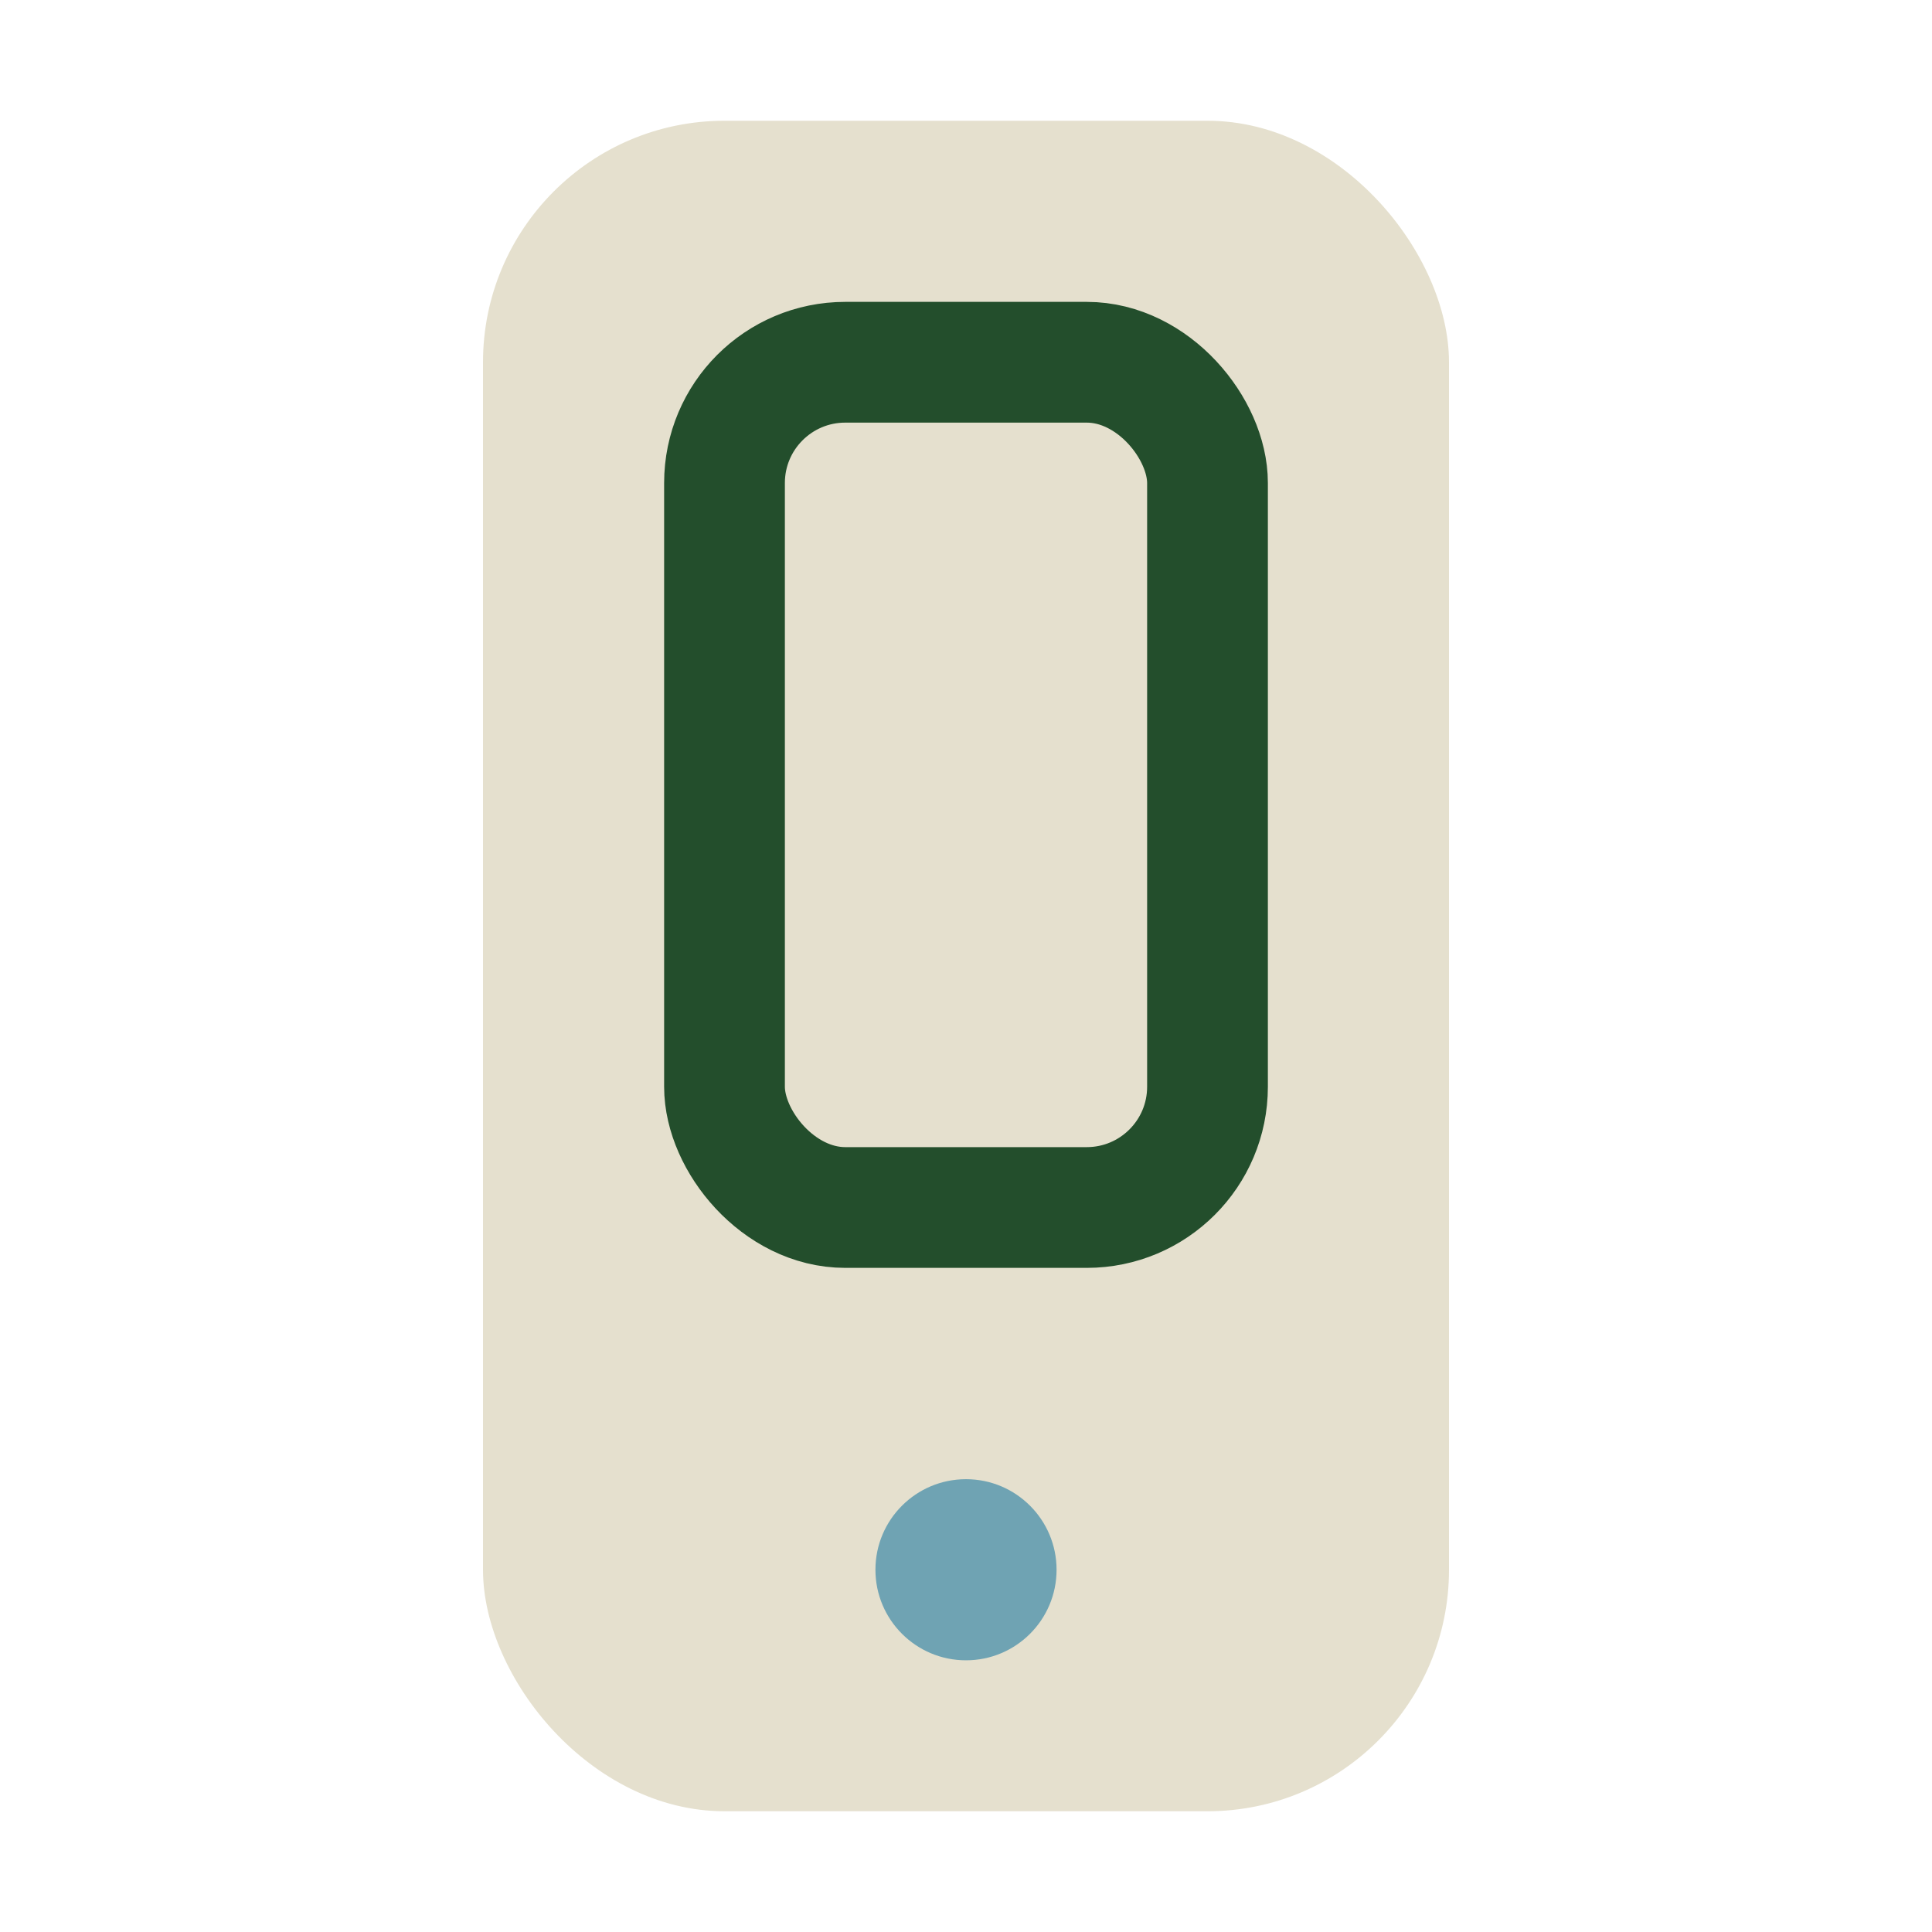 <?xml version="1.0" encoding="UTF-8"?>
<svg xmlns="http://www.w3.org/2000/svg" viewBox="0 0 32 32" width="32" height="32"><rect x="8" y="2" width="16" height="28" rx="4" fill="#E5E0CE"/><circle cx="16" cy="26" r="1.5" fill="#6FA3B3"/><rect x="12" y="6" width="8" height="14" rx="2" fill="none" stroke="#234E2C" stroke-width="2"/></svg>